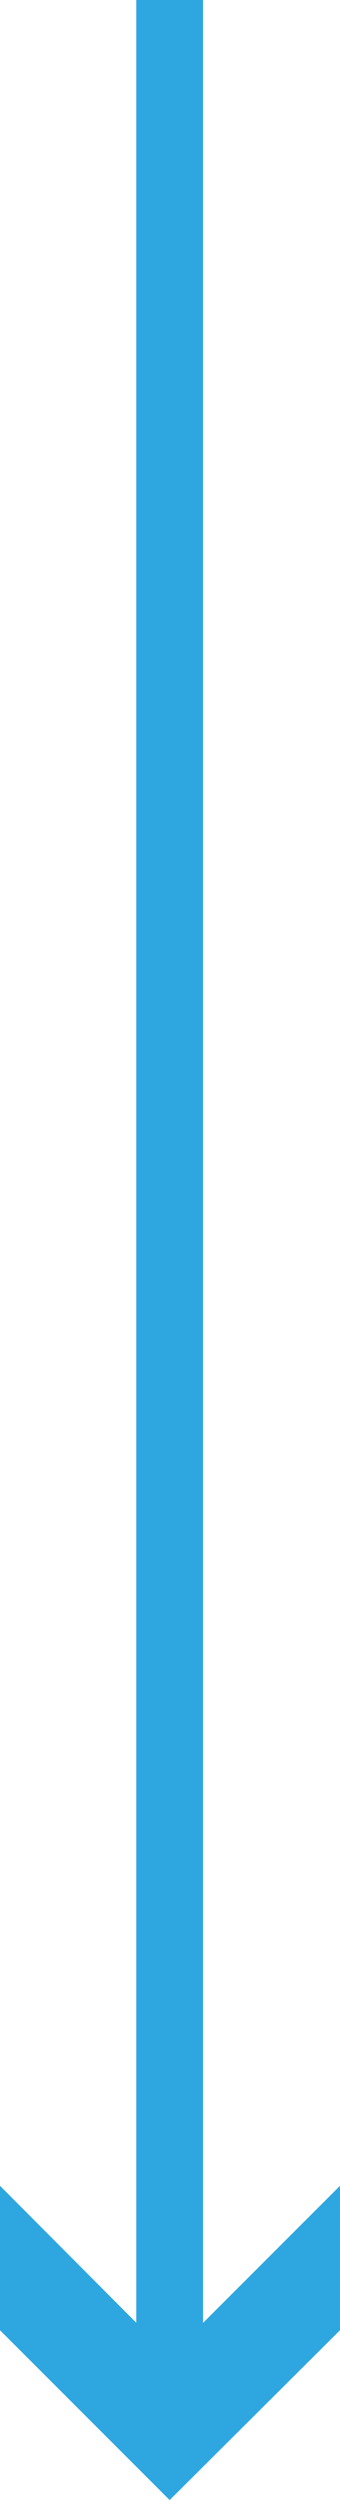 <?xml version="1.0" encoding="UTF-8"?><svg id="_レイヤー_1" xmlns="http://www.w3.org/2000/svg" viewBox="0 0 5.09 37.39"><defs><style>.cls-1{fill:#2ea7e0;}.cls-2{fill:none;stroke:#2ea7e0;stroke-miterlimit:10;}</style></defs><line class="cls-2" x1="2.54" x2="2.54" y2="35.68"/><polygon class="cls-1" points="0 32.69 2.54 35.24 5.09 32.69 5.09 34.85 2.54 37.39 0 34.85 0 32.69"/></svg>